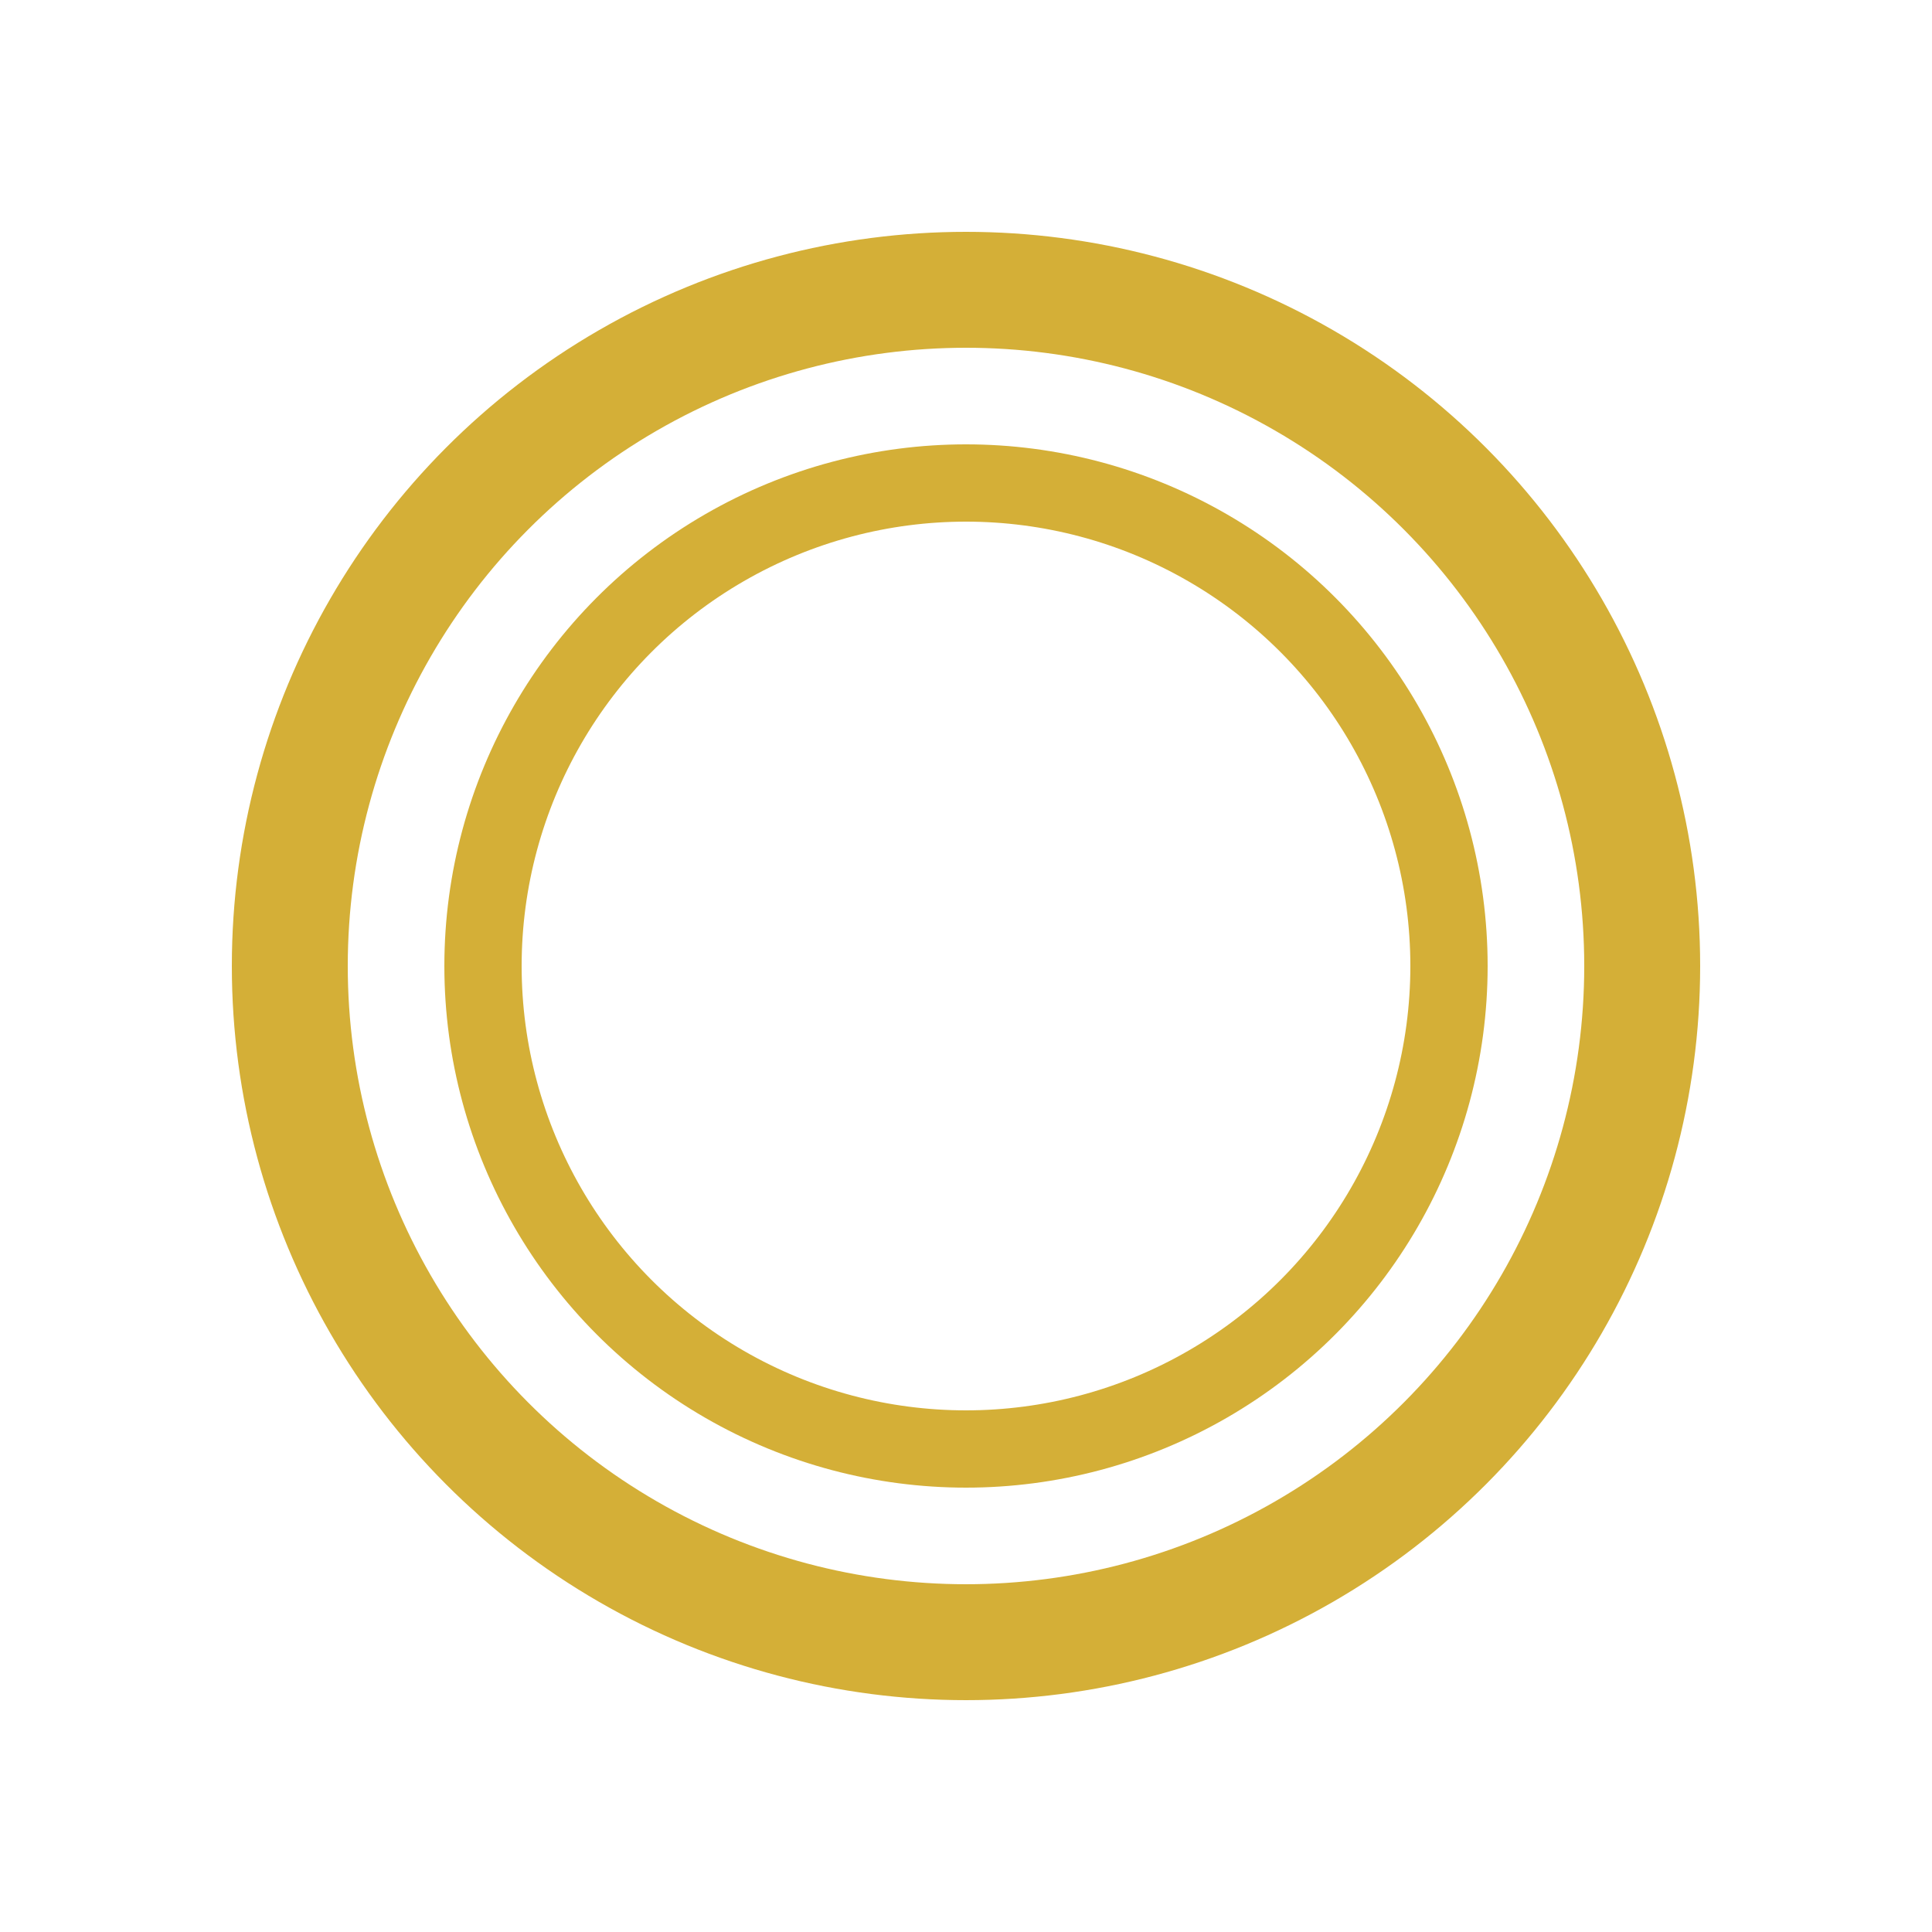 <svg xmlns="http://www.w3.org/2000/svg" viewBox="0 0 100 100">
  <rect width="100" height="100" fill="transparent"/>
  <circle cx="50" cy="50" r="35" fill="none" stroke="#D4AF37" stroke-width="6"/>
  <circle cx="50" cy="50" r="25" fill="none" stroke="#D4AF37" stroke-width="4"/>
</svg>
